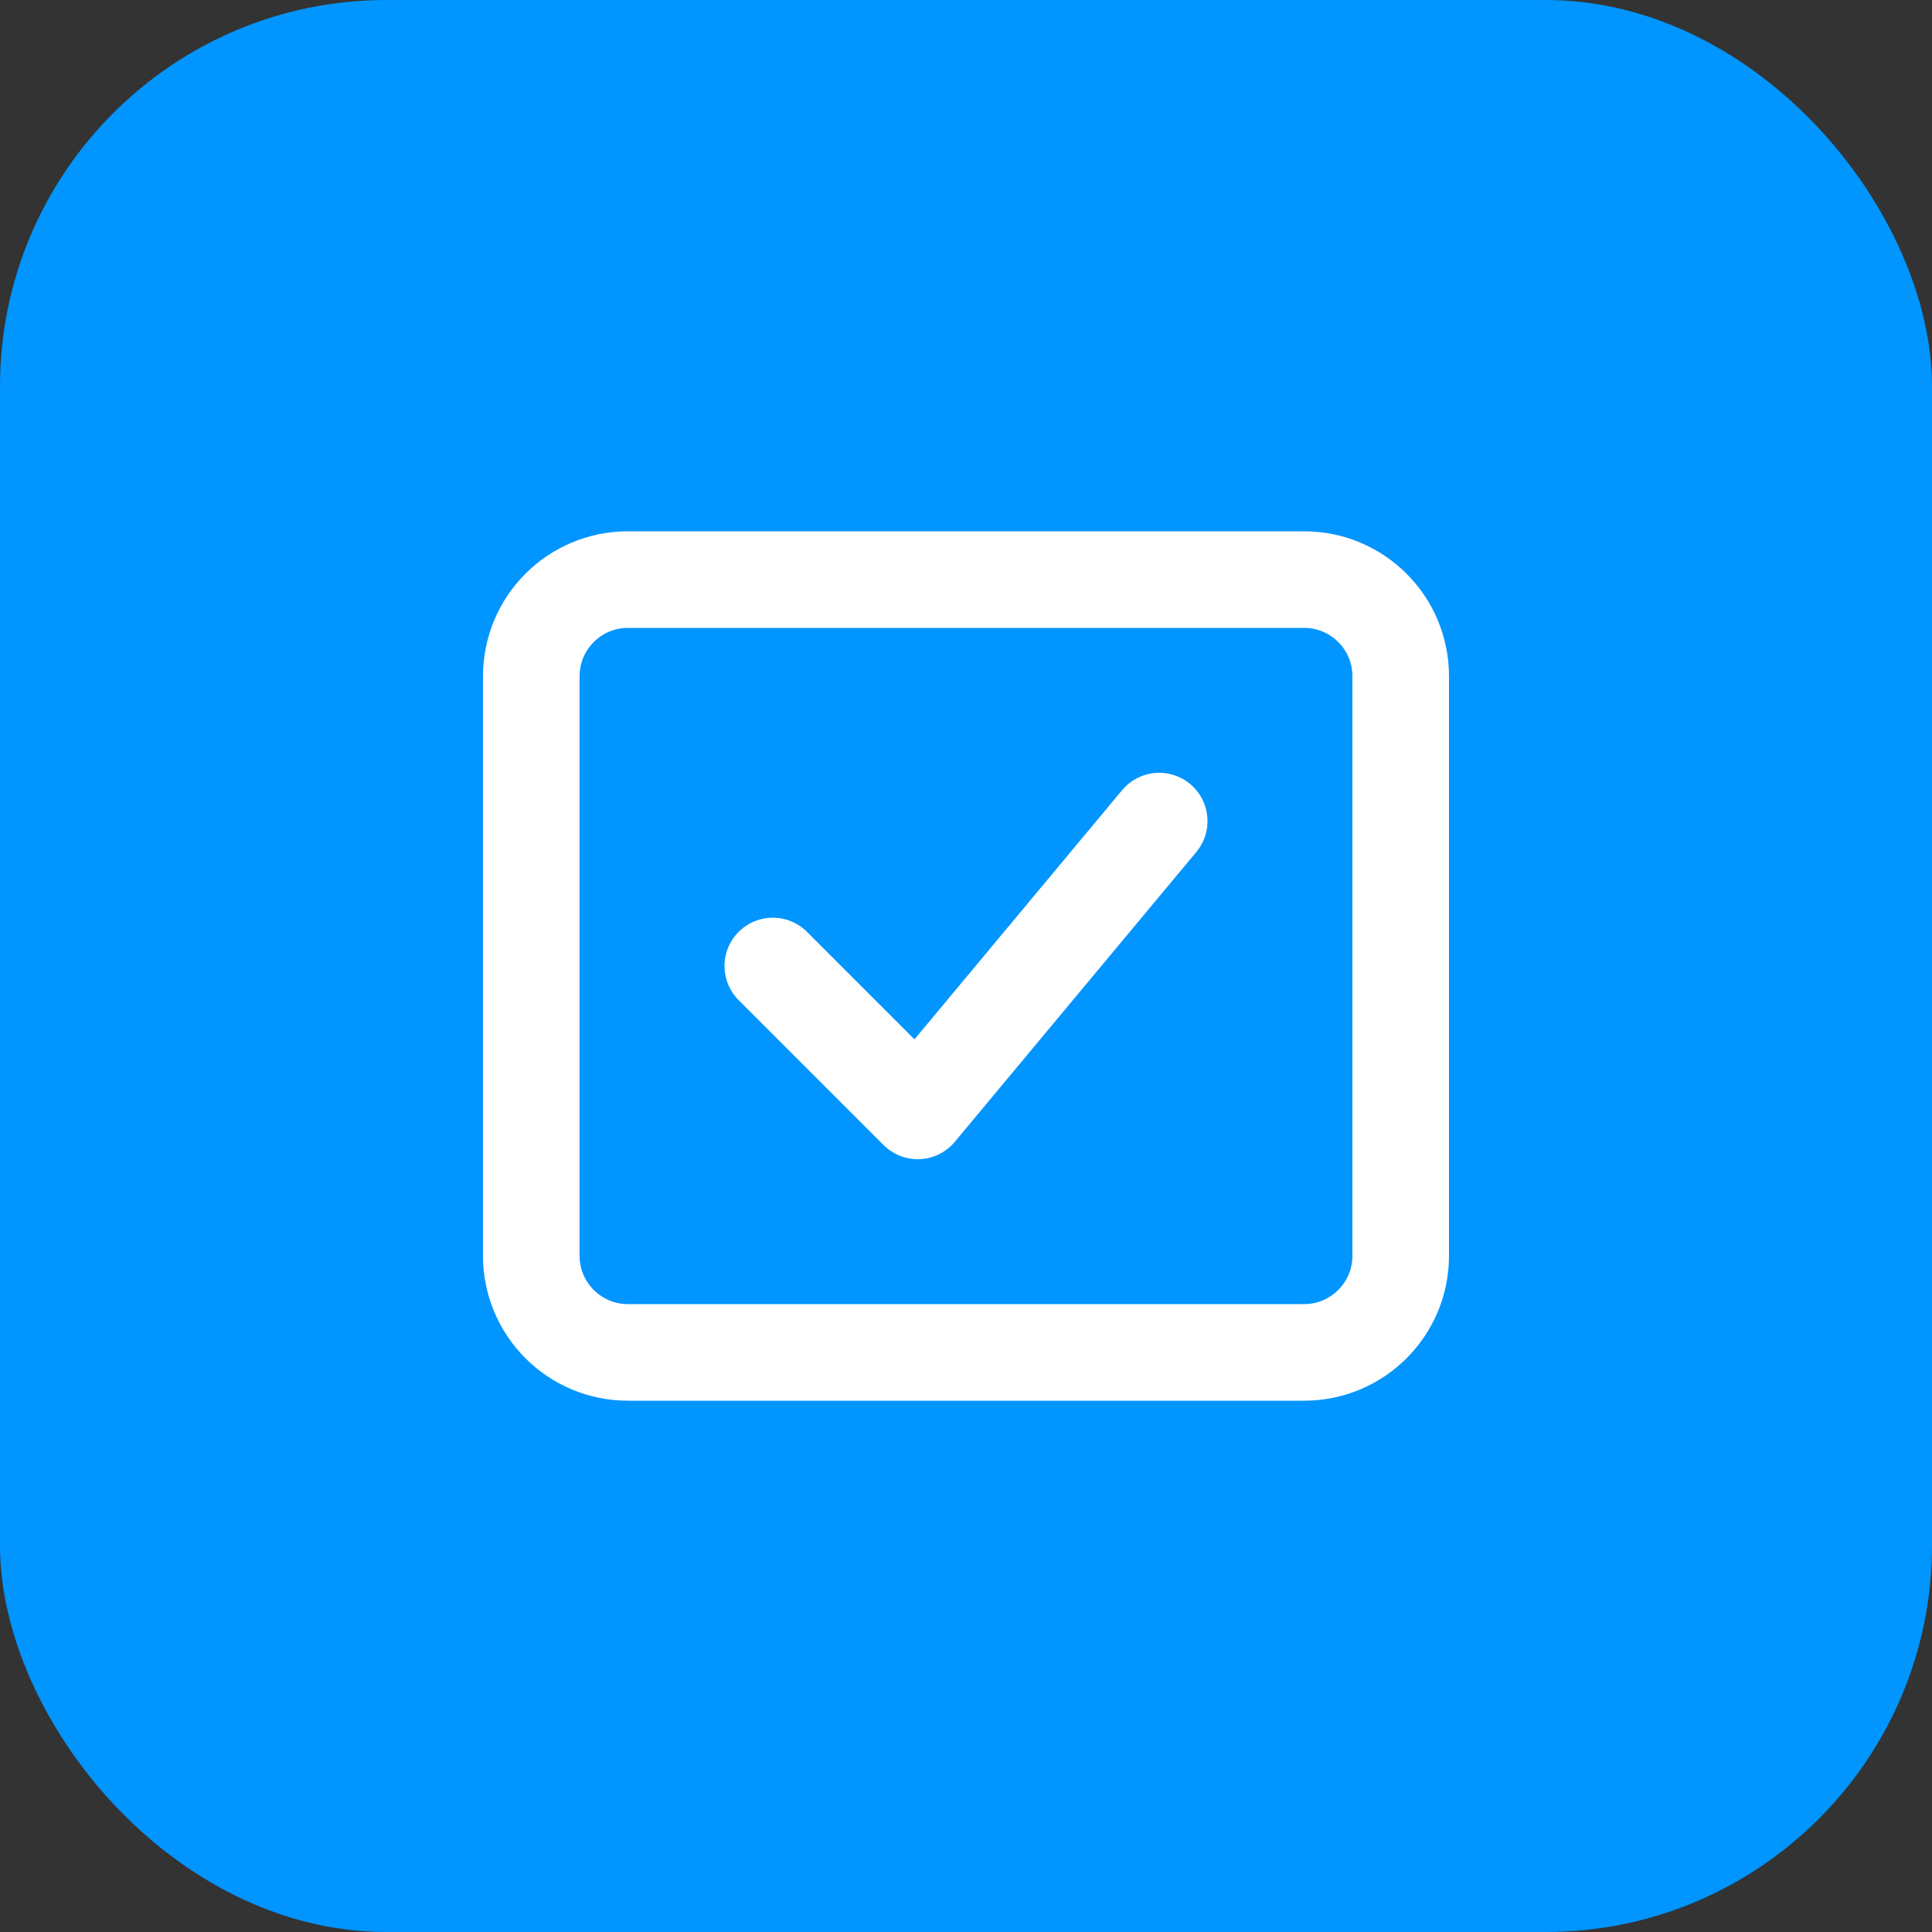 <svg width="40" height="40" viewBox="0 0 40 40" fill="none" xmlns="http://www.w3.org/2000/svg">
<rect x="0" y="0" width="40" height="40" fill="#333333" stroke="none"/>
<rect width="40" height="40" rx="8" fill="#0095FF"/>
<path d="M11 14C11 12.895 11.895 12 13 12H27C28.105 12 29 12.895 29 14V26C29 27.105 28.105 28 27 28H13C11.895 28 11 27.105 11 26V14Z" stroke="white" stroke-width="2"/>
<path d="M16 20L19 23L24 17" stroke="white" stroke-width="2" stroke-linecap="round" stroke-linejoin="round"/>
</svg>
